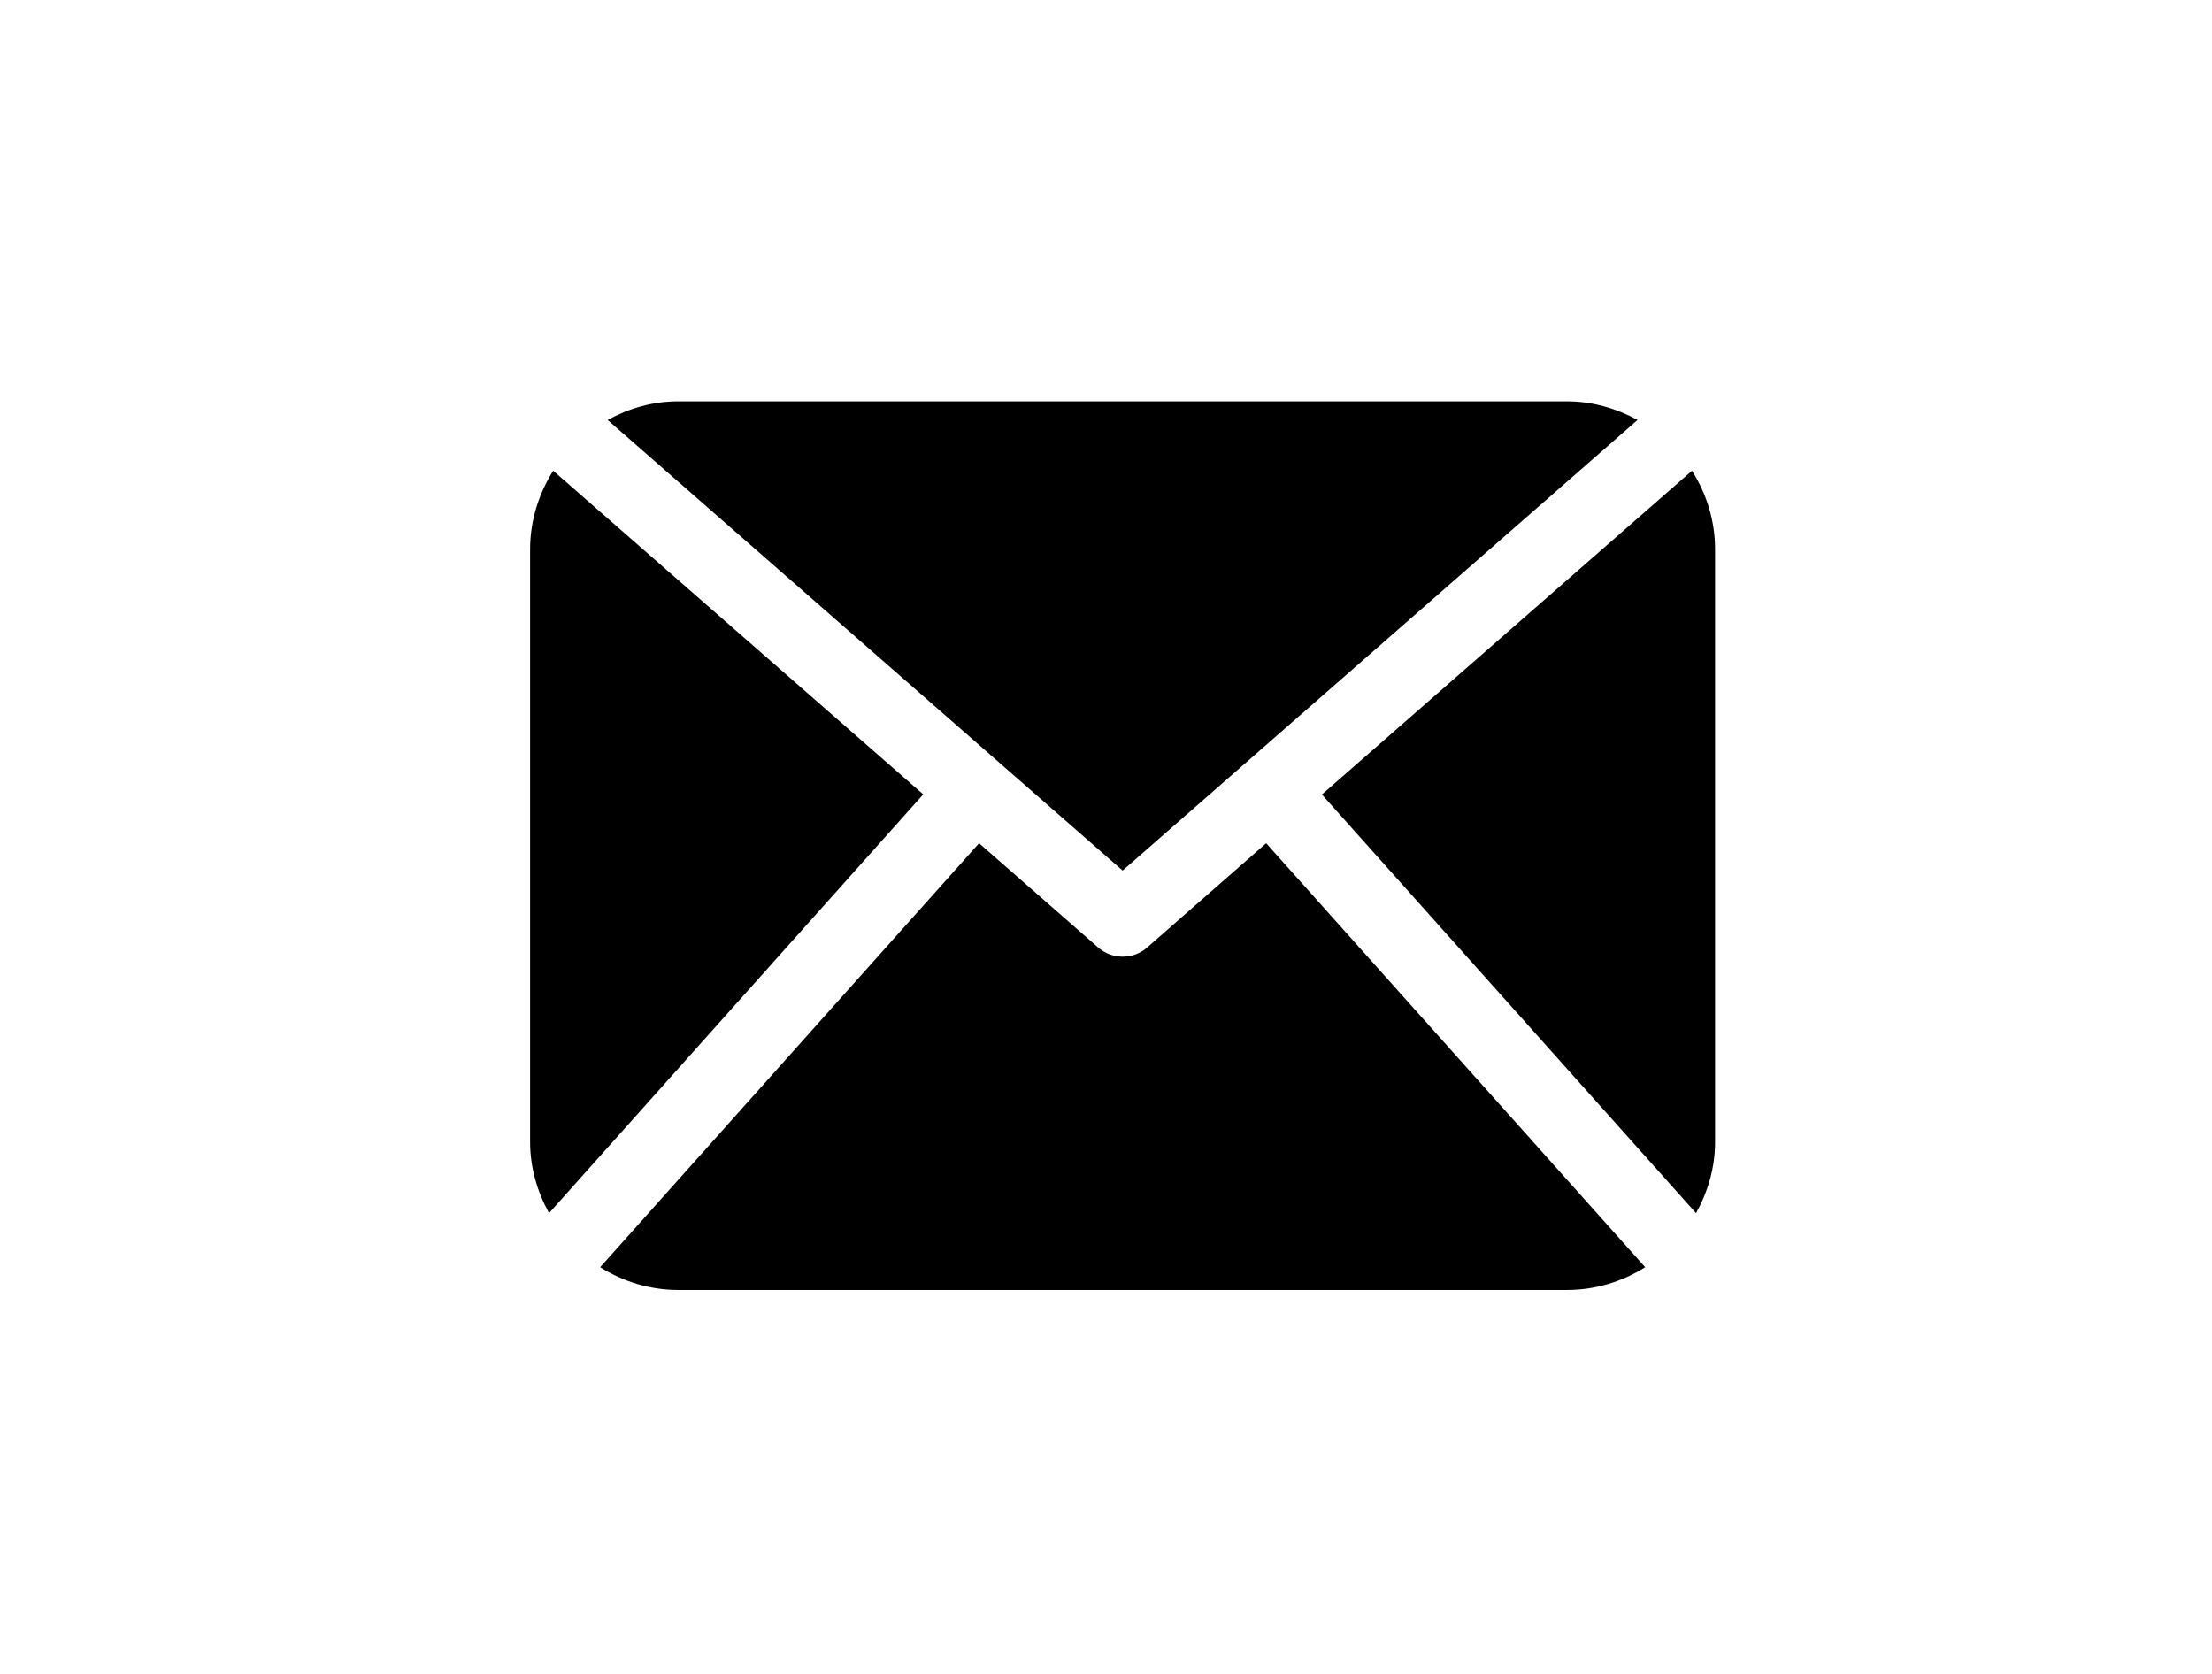 <?xml version="1.0" encoding="iso-8859-1"?>
<!-- Generator: Adobe Illustrator 16.0.0, SVG Export Plug-In . SVG Version: 6.00 Build 0)  -->
<!DOCTYPE svg PUBLIC "-//W3C//DTD SVG 1.1//EN" "http://www.w3.org/Graphics/SVG/1.1/DTD/svg11.dtd">
<svg version="1.1" id="&#x5716;&#x5C64;_1" xmlns="http://www.w3.org/2000/svg" xmlns:xlink="http://www.w3.org/1999/xlink" x="0px"
	 y="0px" width="37px" height="28px" viewBox="0 0 37 28" style="enable-background:new 0 0 37 28;" xml:space="preserve">
<g>
	<path d="M28.688,19.102c0,0.434-0.122,0.836-0.318,1.191l-6.259-7.003l6.191-5.416c0.241,0.382,0.386,0.831,0.386,1.315V19.102z
		 M18.778,14.562l8.613-7.537c-0.354-0.193-0.752-0.312-1.181-0.312H11.345c-0.43,0-0.828,0.118-1.181,0.312L18.778,14.562z
		 M21.179,14.105l-1.993,1.746c-0.117,0.102-0.263,0.152-0.407,0.152c-0.146,0-0.291-0.051-0.408-0.152l-1.994-1.746l-6.338,7.092
		c0.38,0.238,0.825,0.381,1.307,0.381h14.866c0.481,0,0.927-0.143,1.307-0.381L21.179,14.105z M9.253,7.874
		c-0.24,0.382-0.386,0.831-0.386,1.315v9.912c0,0.434,0.121,0.836,0.317,1.191l6.259-7.004L9.253,7.874z M9.253,7.874"/>
</g>
</svg>
